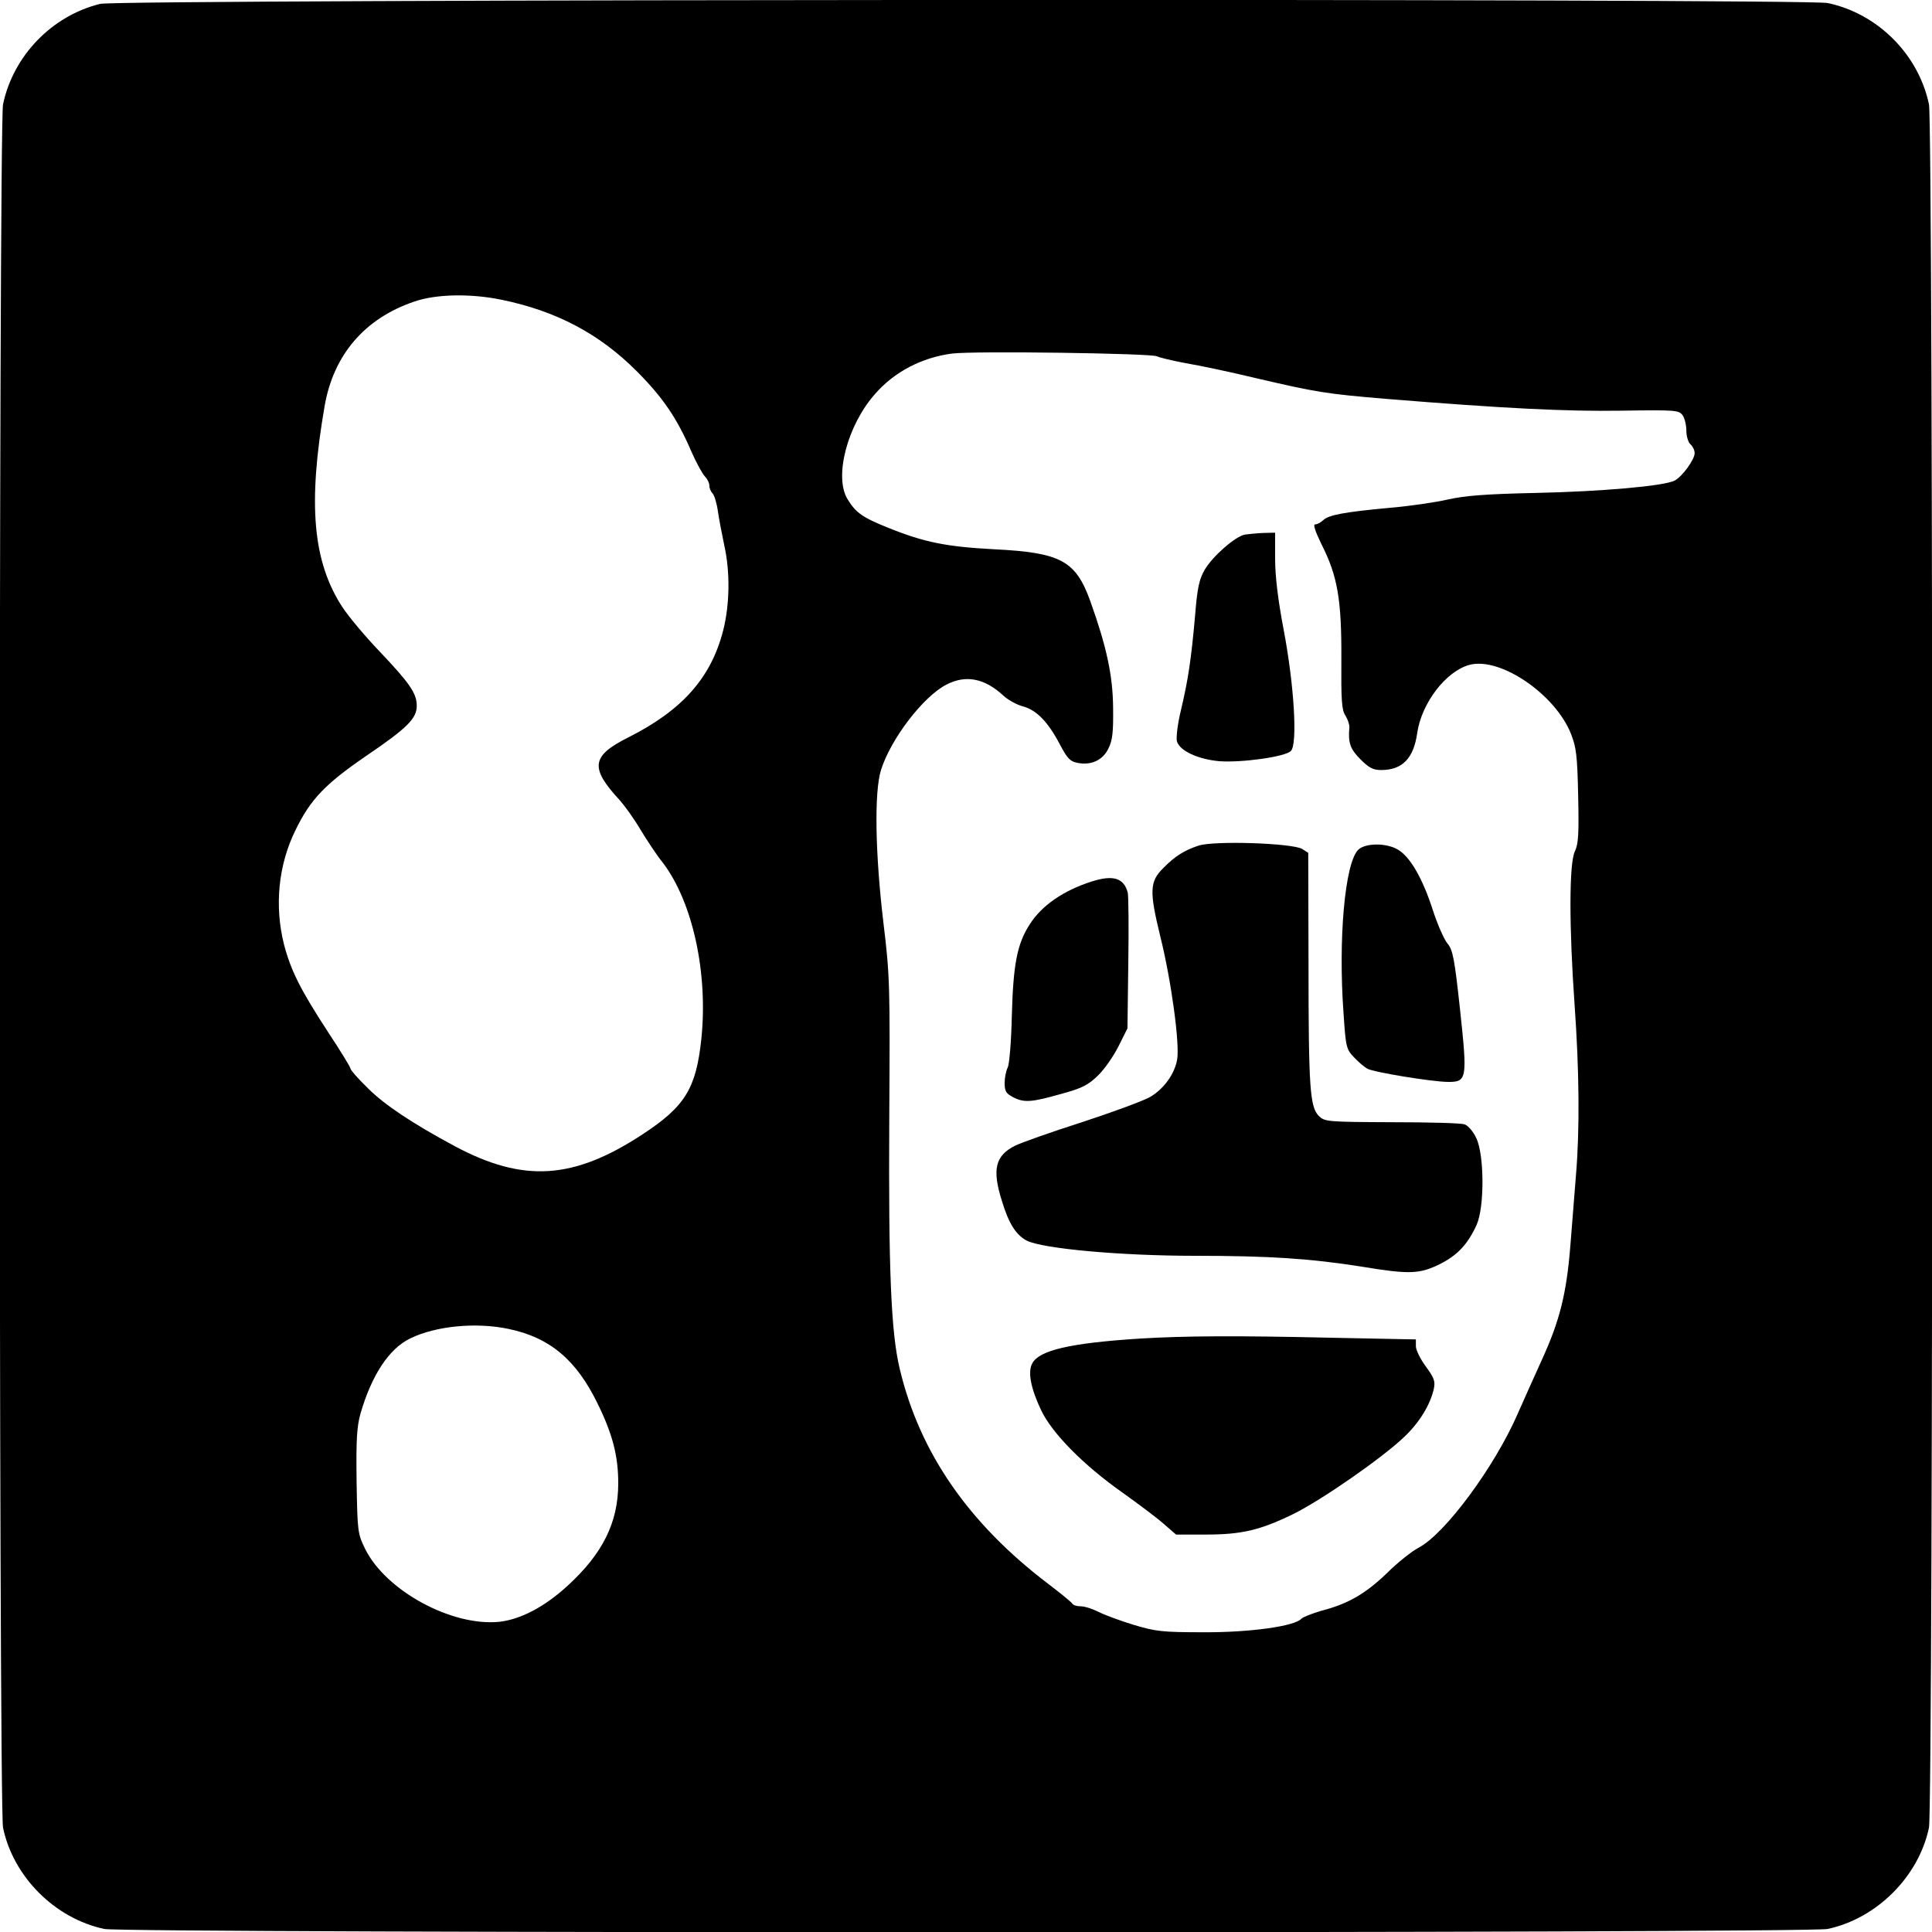 <?xml version="1.0" standalone="no"?>
<!DOCTYPE svg PUBLIC "-//W3C//DTD SVG 20010904//EN"
 "http://www.w3.org/TR/2001/REC-SVG-20010904/DTD/svg10.dtd">
<svg version="1.0" xmlns="http://www.w3.org/2000/svg"
 width="700pt" height="700pt" viewBox="0 0 700 700"
 preserveAspectRatio="xMidYMid meet">
<g transform="translate(0,700) scale(0.1,-0.1)"
fill="#000000" stroke="none">
<path d="M363 6986 c-175 -43 -315 -188 -352 -364 -16 -75 -16 -6169 0 -6244
37 -178 188 -329 367 -367 76 -16 6168 -16 6244 0 178 38 330 190 367 367 16
75 16 6169 0 6244 -38 181 -186 329 -367 367 -81 17 -6188 14 -6259 -3z m1454
-1072 c199 -41 354 -123 489 -258 95 -95 147 -171 199 -292 17 -39 39 -79 48
-89 9 -9 17 -24 17 -34 0 -9 5 -22 12 -29 6 -6 15 -35 19 -64 4 -29 15 -84 23
-123 22 -98 20 -216 -4 -310 -44 -171 -148 -288 -342 -386 -136 -68 -142 -110
-32 -229 17 -19 51 -66 74 -105 23 -38 59 -93 81 -120 109 -143 165 -401 140
-640 -19 -179 -59 -244 -213 -345 -250 -164 -431 -176 -680 -43 -153 82 -255
150 -315 210 -35 34 -63 66 -63 71 0 5 -36 64 -81 132 -101 155 -135 223 -160
318 -35 139 -21 288 42 415 54 111 107 166 254 267 152 103 185 137 185 183 0
45 -26 82 -134 196 -52 54 -113 127 -136 162 -107 165 -125 373 -64 727 32
186 145 318 324 379 80 28 205 30 317 7z m2375 -205 c10 -5 57 -16 105 -25 48
-8 162 -32 253 -54 219 -51 254 -57 470 -75 430 -35 654 -46 853 -43 197 3
209 2 223 -16 8 -11 14 -36 14 -57 0 -20 7 -42 15 -49 8 -7 15 -21 15 -32 0
-23 -45 -85 -72 -99 -37 -20 -267 -40 -503 -45 -185 -4 -258 -10 -320 -24 -44
-10 -138 -24 -210 -30 -164 -15 -222 -26 -241 -45 -9 -8 -21 -15 -29 -15 -8 0
0 -25 24 -74 57 -113 72 -198 71 -413 -1 -150 1 -186 15 -206 8 -13 15 -33 14
-43 -5 -55 3 -78 40 -115 31 -31 46 -39 75 -39 77 0 118 42 131 135 16 108
104 223 189 246 111 30 311 -106 368 -250 19 -48 23 -79 26 -224 3 -139 1
-174 -12 -202 -21 -43 -21 -272 -1 -555 17 -238 19 -454 5 -618 -5 -64 -14
-178 -20 -252 -14 -178 -39 -276 -104 -418 -29 -64 -68 -151 -86 -192 -83
-192 -263 -436 -359 -487 -25 -13 -77 -54 -115 -92 -78 -75 -141 -112 -238
-137 -34 -10 -67 -23 -73 -29 -23 -27 -186 -50 -355 -49 -150 0 -173 3 -253
27 -49 15 -106 36 -127 47 -22 11 -50 20 -64 20 -14 0 -28 4 -31 10 -3 5 -43
38 -88 72 -288 219 -465 475 -537 778 -32 133 -41 362 -38 910 3 481 2 515
-21 705 -30 251 -34 475 -9 555 35 112 153 267 238 310 70 36 138 22 205 -40
17 -16 48 -33 70 -39 50 -13 92 -56 135 -138 27 -51 37 -62 64 -67 50 -10 92
10 112 52 15 30 18 59 17 147 -1 119 -24 223 -83 388 -53 146 -107 175 -350
187 -170 9 -251 25 -380 77 -95 38 -119 55 -149 104 -50 81 -1 268 99 381 70
81 171 133 280 147 78 10 721 1 742 -10z m-2349 -3524 c149 -31 245 -112 322
-270 55 -112 75 -191 75 -289 0 -142 -56 -255 -184 -372 -83 -76 -169 -121
-246 -130 -172 -18 -412 112 -487 264 -27 55 -28 62 -31 245 -2 151 1 198 14
245 41 141 104 236 181 273 93 45 238 59 356 34z"/>
<path d="M4510 5063 c-35 -7 -116 -78 -145 -127 -20 -35 -27 -65 -35 -167 -14
-157 -25 -232 -51 -341 -12 -49 -18 -99 -15 -113 9 -35 76 -66 154 -73 80 -6
239 16 259 37 25 24 12 239 -26 439 -21 110 -31 195 -31 258 l0 94 -42 -1
c-24 -1 -54 -4 -68 -6z"/>
<path d="M4342 3936 c-51 -17 -85 -38 -127 -81 -50 -49 -51 -84 -11 -248 40
-160 71 -391 61 -446 -9 -52 -48 -106 -97 -135 -24 -14 -135 -55 -248 -92
-113 -36 -222 -75 -242 -85 -72 -36 -84 -86 -48 -200 25 -83 52 -124 90 -144
57 -29 339 -55 610 -55 268 0 420 -10 608 -40 170 -28 206 -26 279 10 64 32
101 72 133 142 29 64 28 254 -1 314 -11 24 -30 46 -42 50 -12 5 -131 8 -264 8
-237 1 -243 2 -265 23 -32 33 -37 102 -37 555 l-1 398 -22 14 c-34 21 -318 31
-376 12z"/>
<path d="M4921 3921 c-48 -48 -73 -322 -53 -594 8 -121 10 -129 38 -158 16
-17 37 -35 48 -41 23 -13 237 -48 294 -48 67 0 69 12 42 262 -20 185 -26 217
-46 240 -12 15 -37 71 -54 125 -37 113 -81 188 -124 214 -42 26 -120 25 -145
0z"/>
<path d="M3955 3806 c-101 -32 -181 -87 -224 -155 -46 -71 -60 -145 -65 -333
-2 -92 -9 -175 -15 -186 -6 -12 -11 -37 -11 -56 0 -29 5 -38 30 -51 40 -21 67
-19 173 11 77 21 99 32 135 67 24 23 57 71 75 107 l32 64 3 235 c2 129 1 244
-2 257 -14 53 -53 65 -131 40z"/>
<path d="M4129 2150 c-250 -16 -364 -42 -389 -90 -17 -31 -5 -91 32 -169 39
-83 153 -199 295 -299 56 -40 123 -90 148 -112 l46 -40 108 0 c130 0 197 16
316 74 104 51 325 205 403 280 55 52 94 116 107 174 6 27 1 40 -29 81 -20 27
-36 60 -36 73 l0 25 -302 6 c-347 8 -535 7 -699 -3z"/>
</g>
</svg>

